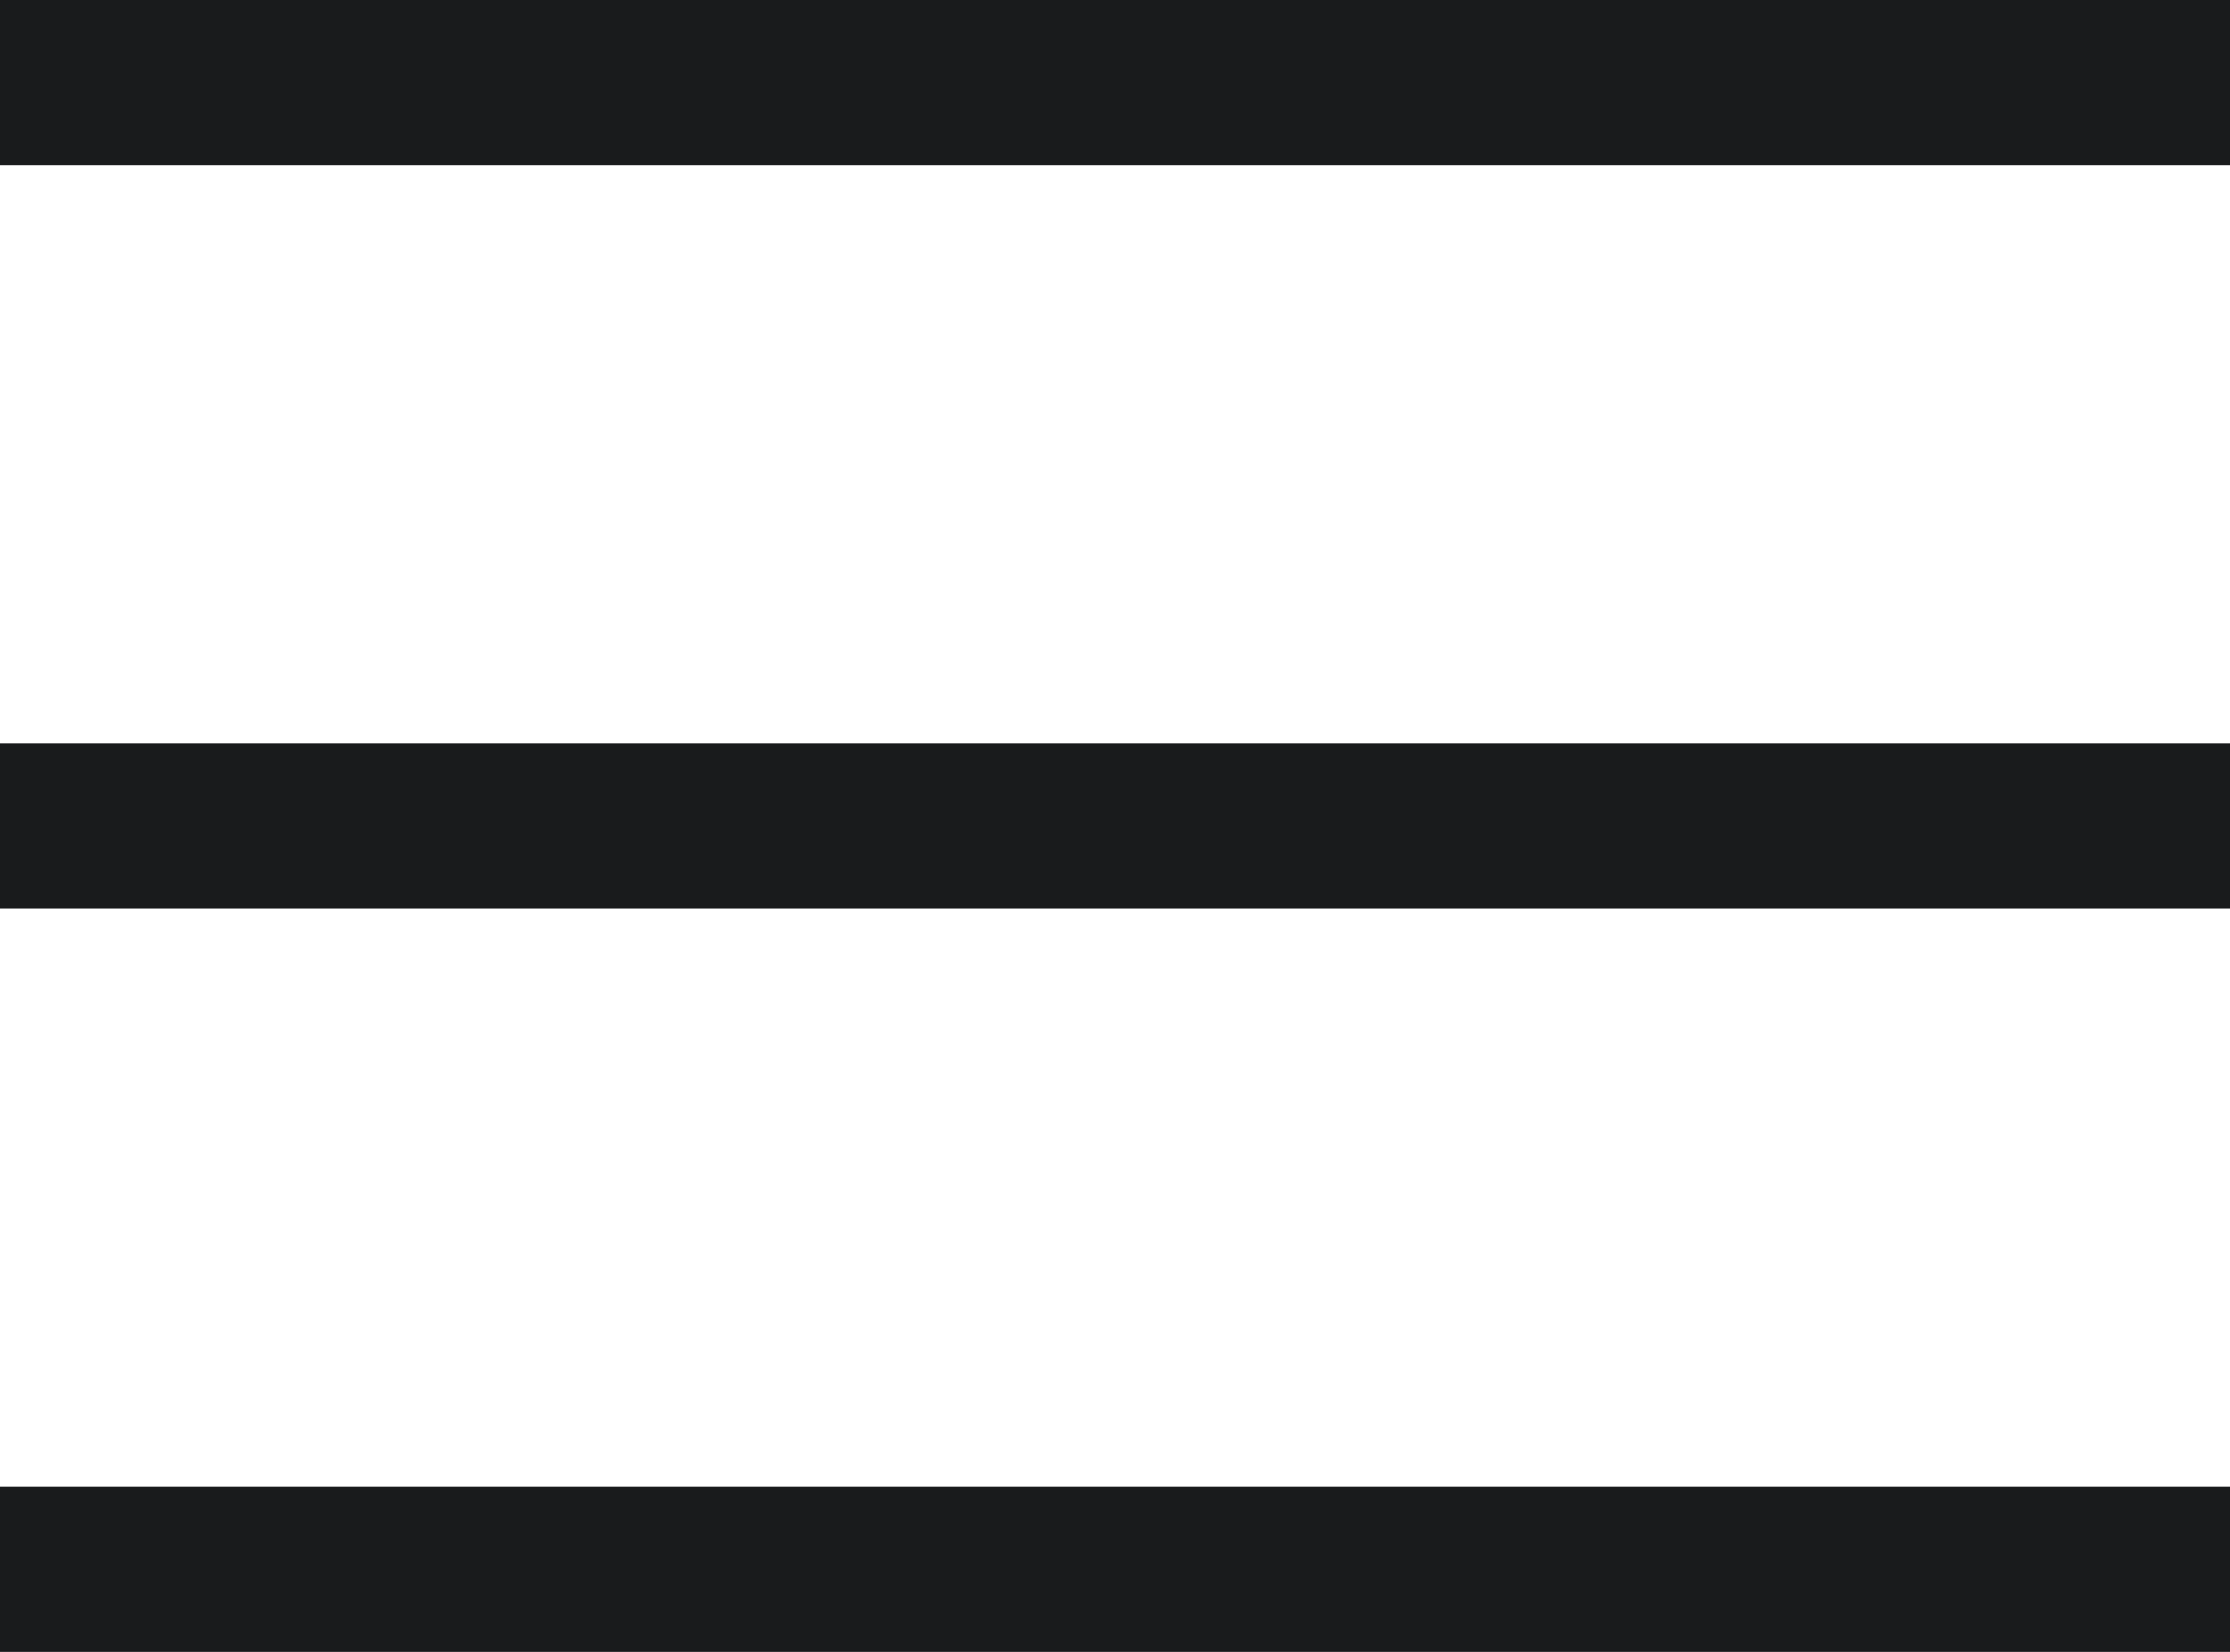 <svg xmlns="http://www.w3.org/2000/svg" width="27" height="20" viewBox="0 0 27 20">
    <g fill="none" fill-rule="evenodd" stroke="#191B1C" stroke-linecap="square" stroke-width="2">
        <path d="M1 1h25M1 10h25M1 19h25"/>
    </g>
</svg>
